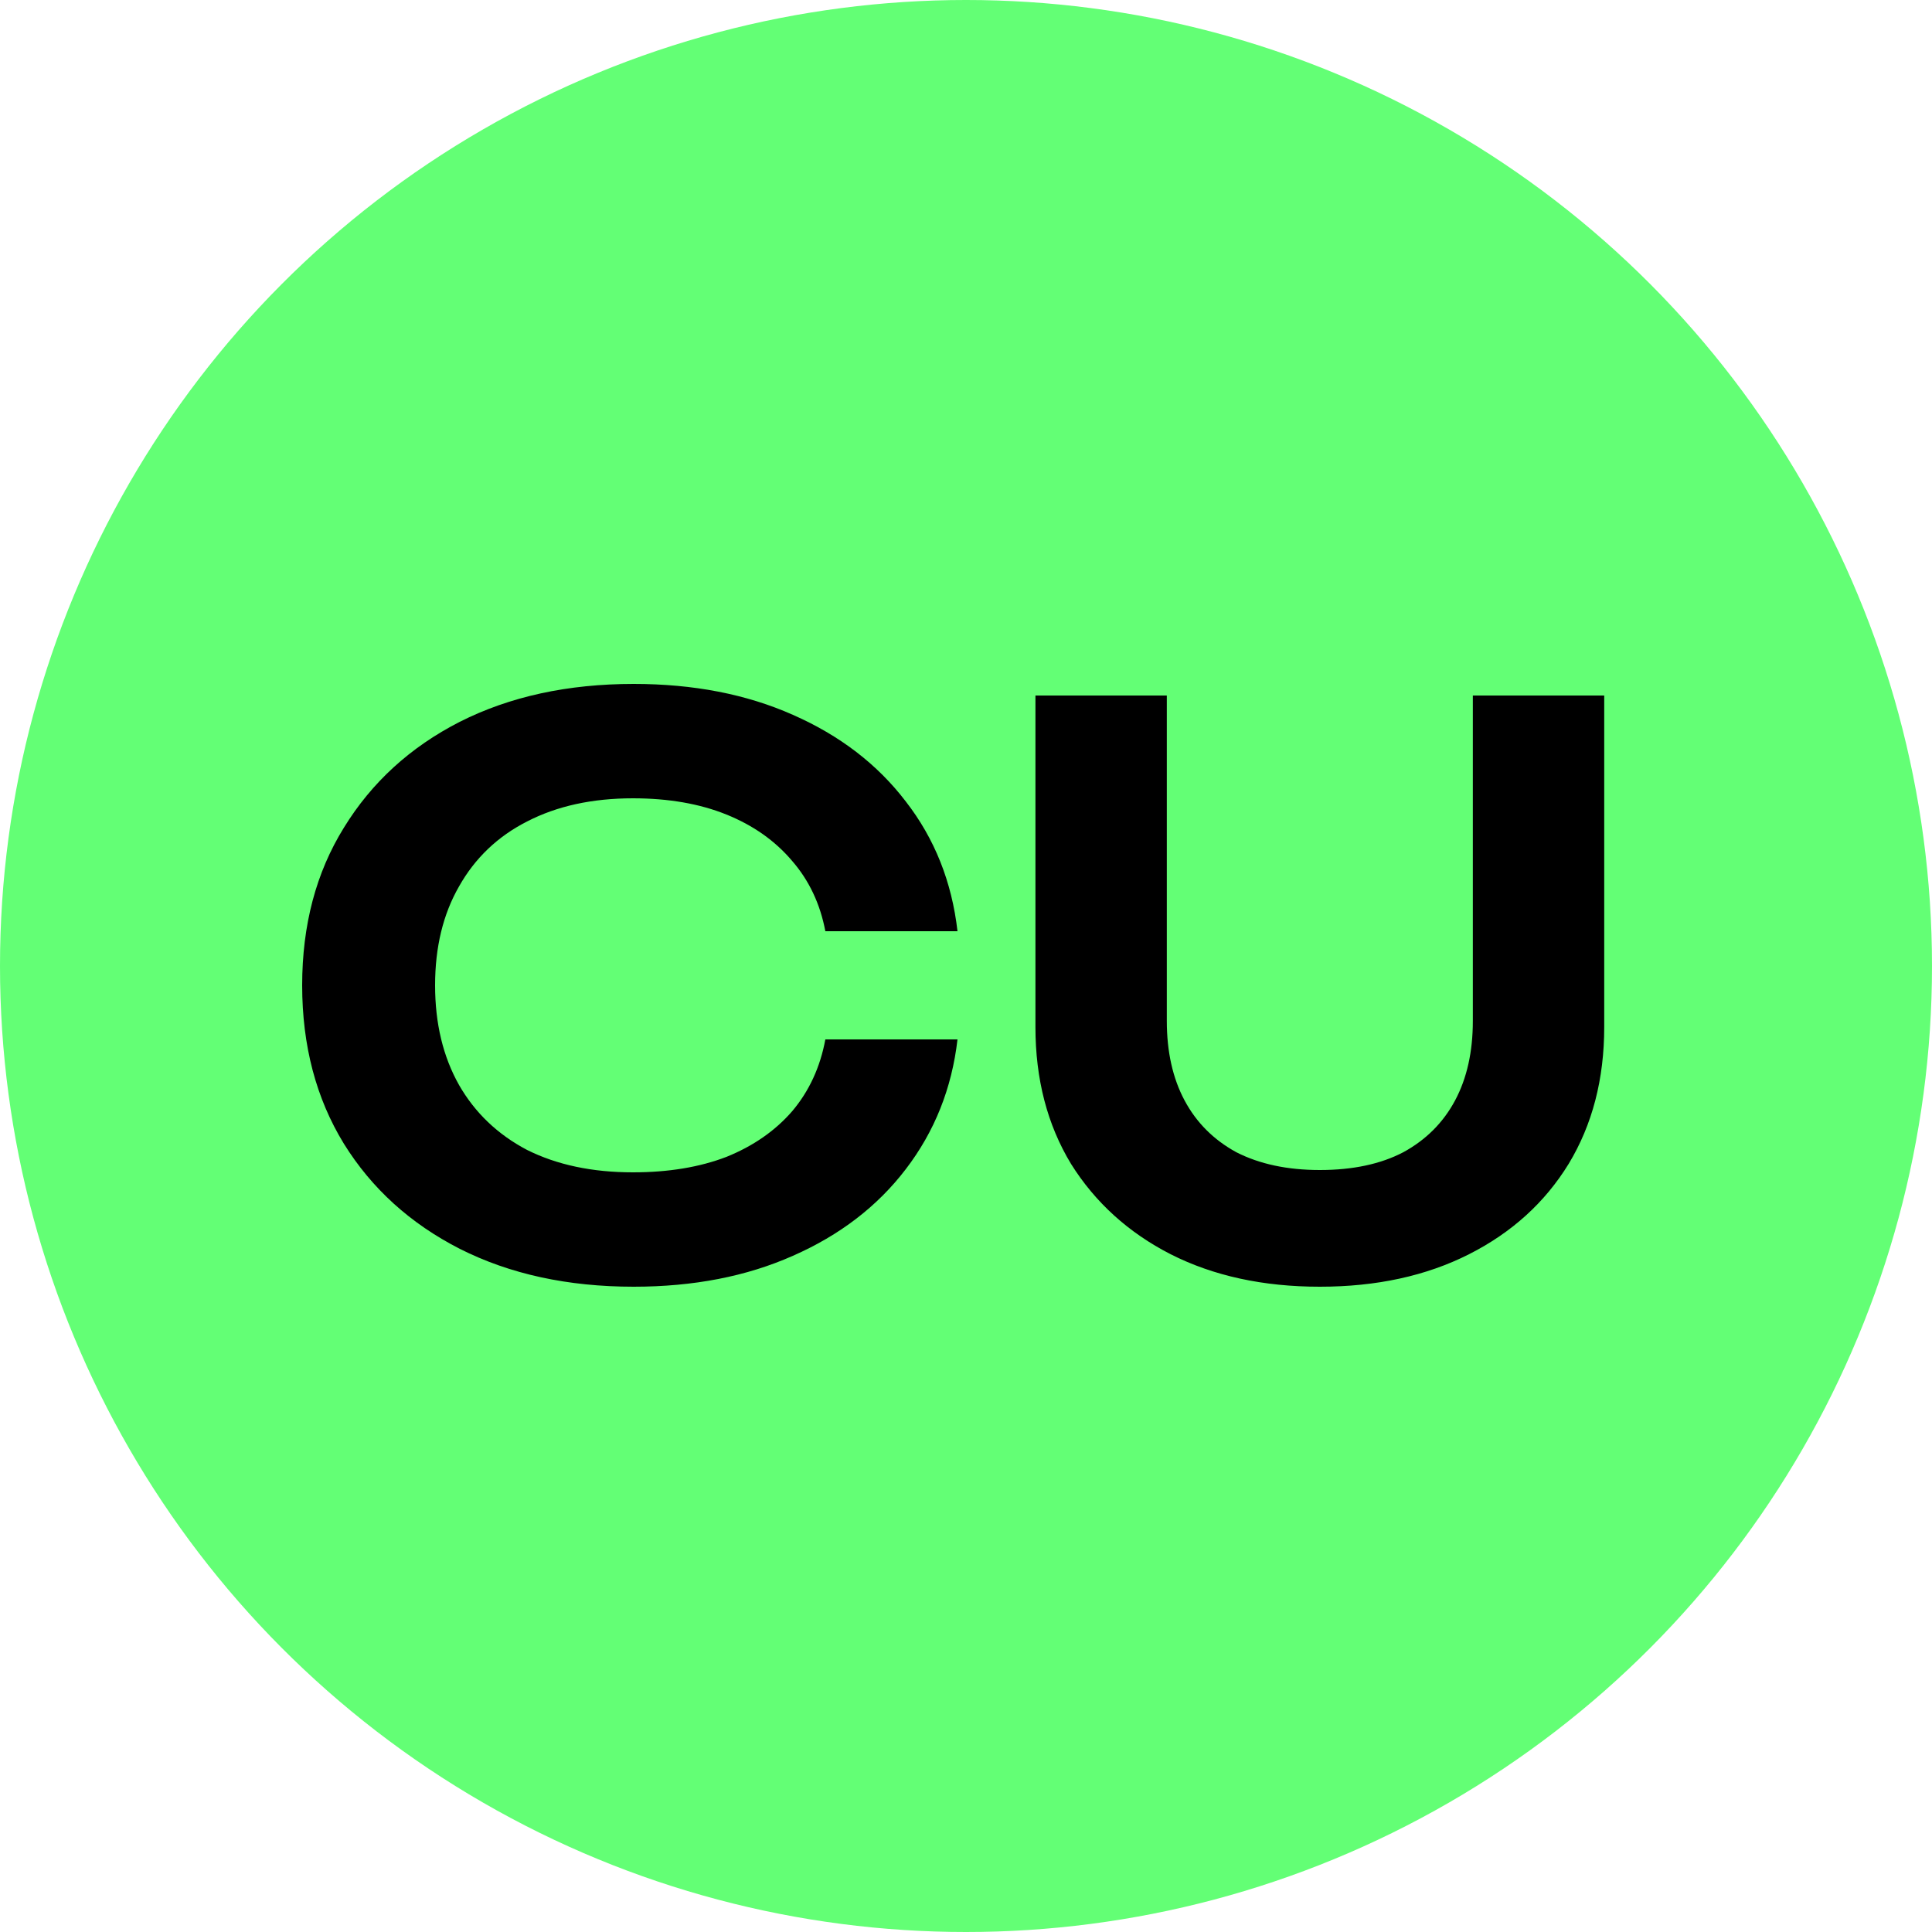 <?xml version="1.0" encoding="UTF-8"?> <svg xmlns="http://www.w3.org/2000/svg" width="100" height="100" viewBox="0 0 100 100" fill="none"><g clip-path="url(#clip0_120_20)"><circle cx="50" cy="50" r="50" fill="#63FF75"></circle><path d="M49.56 53.8C49.267 56.333 48.373 58.573 46.88 60.52C45.413 62.44 43.467 63.933 41.04 65C38.64 66.067 35.893 66.6 32.8 66.6C29.387 66.6 26.387 65.947 23.8 64.64C21.24 63.333 19.24 61.52 17.8 59.2C16.36 56.853 15.64 54.12 15.64 51C15.64 47.88 16.36 45.16 17.8 42.84C19.24 40.493 21.24 38.667 23.8 37.36C26.387 36.053 29.387 35.4 32.8 35.4C35.893 35.4 38.64 35.933 41.04 37C43.467 38.067 45.413 39.56 46.88 41.48C48.373 43.4 49.267 45.64 49.56 48.2H42.72C42.453 46.787 41.88 45.573 41 44.56C40.12 43.52 38.987 42.72 37.6 42.16C36.213 41.6 34.6 41.32 32.76 41.32C30.653 41.32 28.827 41.72 27.28 42.52C25.76 43.293 24.587 44.413 23.76 45.88C22.933 47.32 22.52 49.027 22.52 51C22.52 52.973 22.933 54.693 23.76 56.16C24.587 57.6 25.76 58.72 27.28 59.52C28.827 60.293 30.653 60.68 32.76 60.68C34.6 60.68 36.213 60.413 37.6 59.88C38.987 59.32 40.12 58.533 41 57.52C41.88 56.48 42.453 55.24 42.72 53.8H49.56ZM60.394 52.84C60.394 54.44 60.701 55.813 61.314 56.96C61.927 58.107 62.821 59 63.994 59.64C65.194 60.253 66.634 60.56 68.314 60.56C70.021 60.56 71.461 60.253 72.634 59.64C73.807 59 74.701 58.107 75.314 56.96C75.927 55.813 76.234 54.44 76.234 52.84V36H83.034V53.16C83.034 55.853 82.421 58.213 81.194 60.24C79.967 62.24 78.247 63.8 76.034 64.92C73.821 66.04 71.247 66.6 68.314 66.6C65.381 66.6 62.807 66.04 60.594 64.92C58.407 63.8 56.687 62.24 55.434 60.24C54.207 58.213 53.594 55.853 53.594 53.16V36H60.394V52.84Z" fill="black"></path></g><defs><clipPath id="clip0_120_20"><rect width="100" height="100" fill="white"></rect></clipPath></defs></svg> 